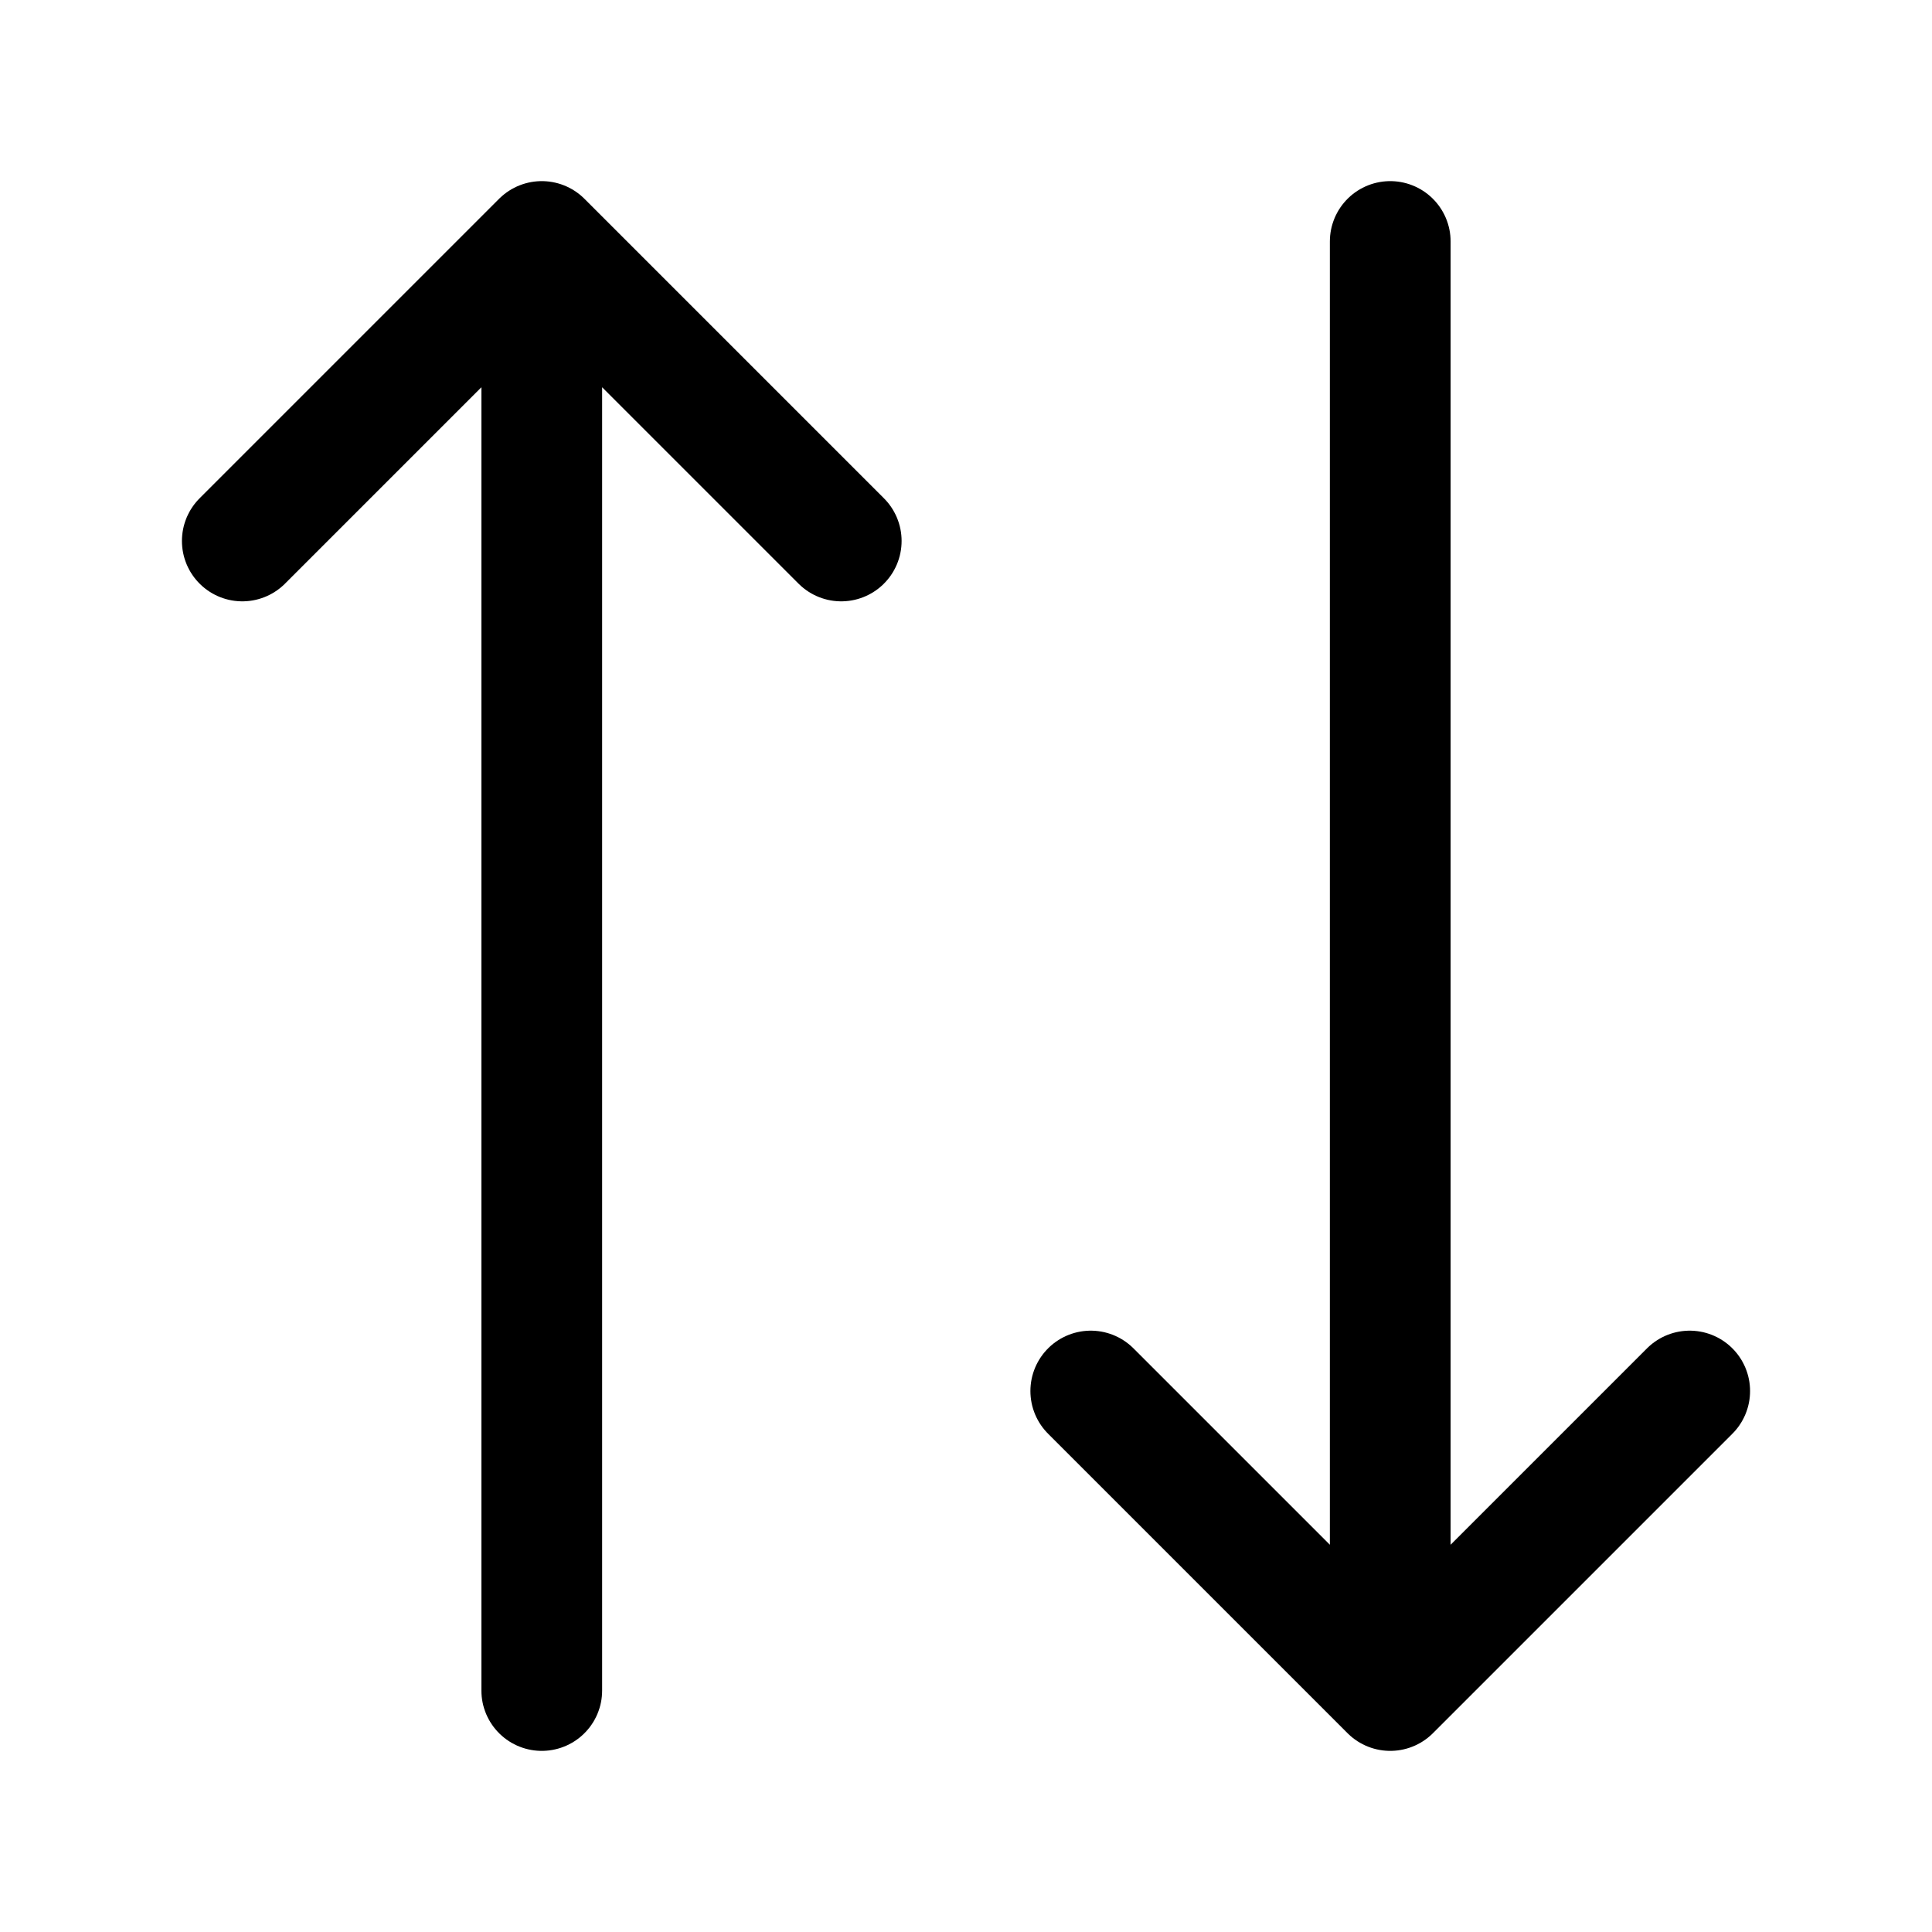 <svg xmlns="http://www.w3.org/2000/svg" fill="none" viewBox="0 0 24 24" stroke="currentColor" aria-hidden="true">
  <path stroke-linecap="round" stroke-linejoin="round" stroke-width="1.5" d="M10.45 6.72L6.73 3 3.01 6.72M6.73 21V3M13.55 17.28L17.27 21l3.72-3.72M17.27 3v18"/>
</svg>

